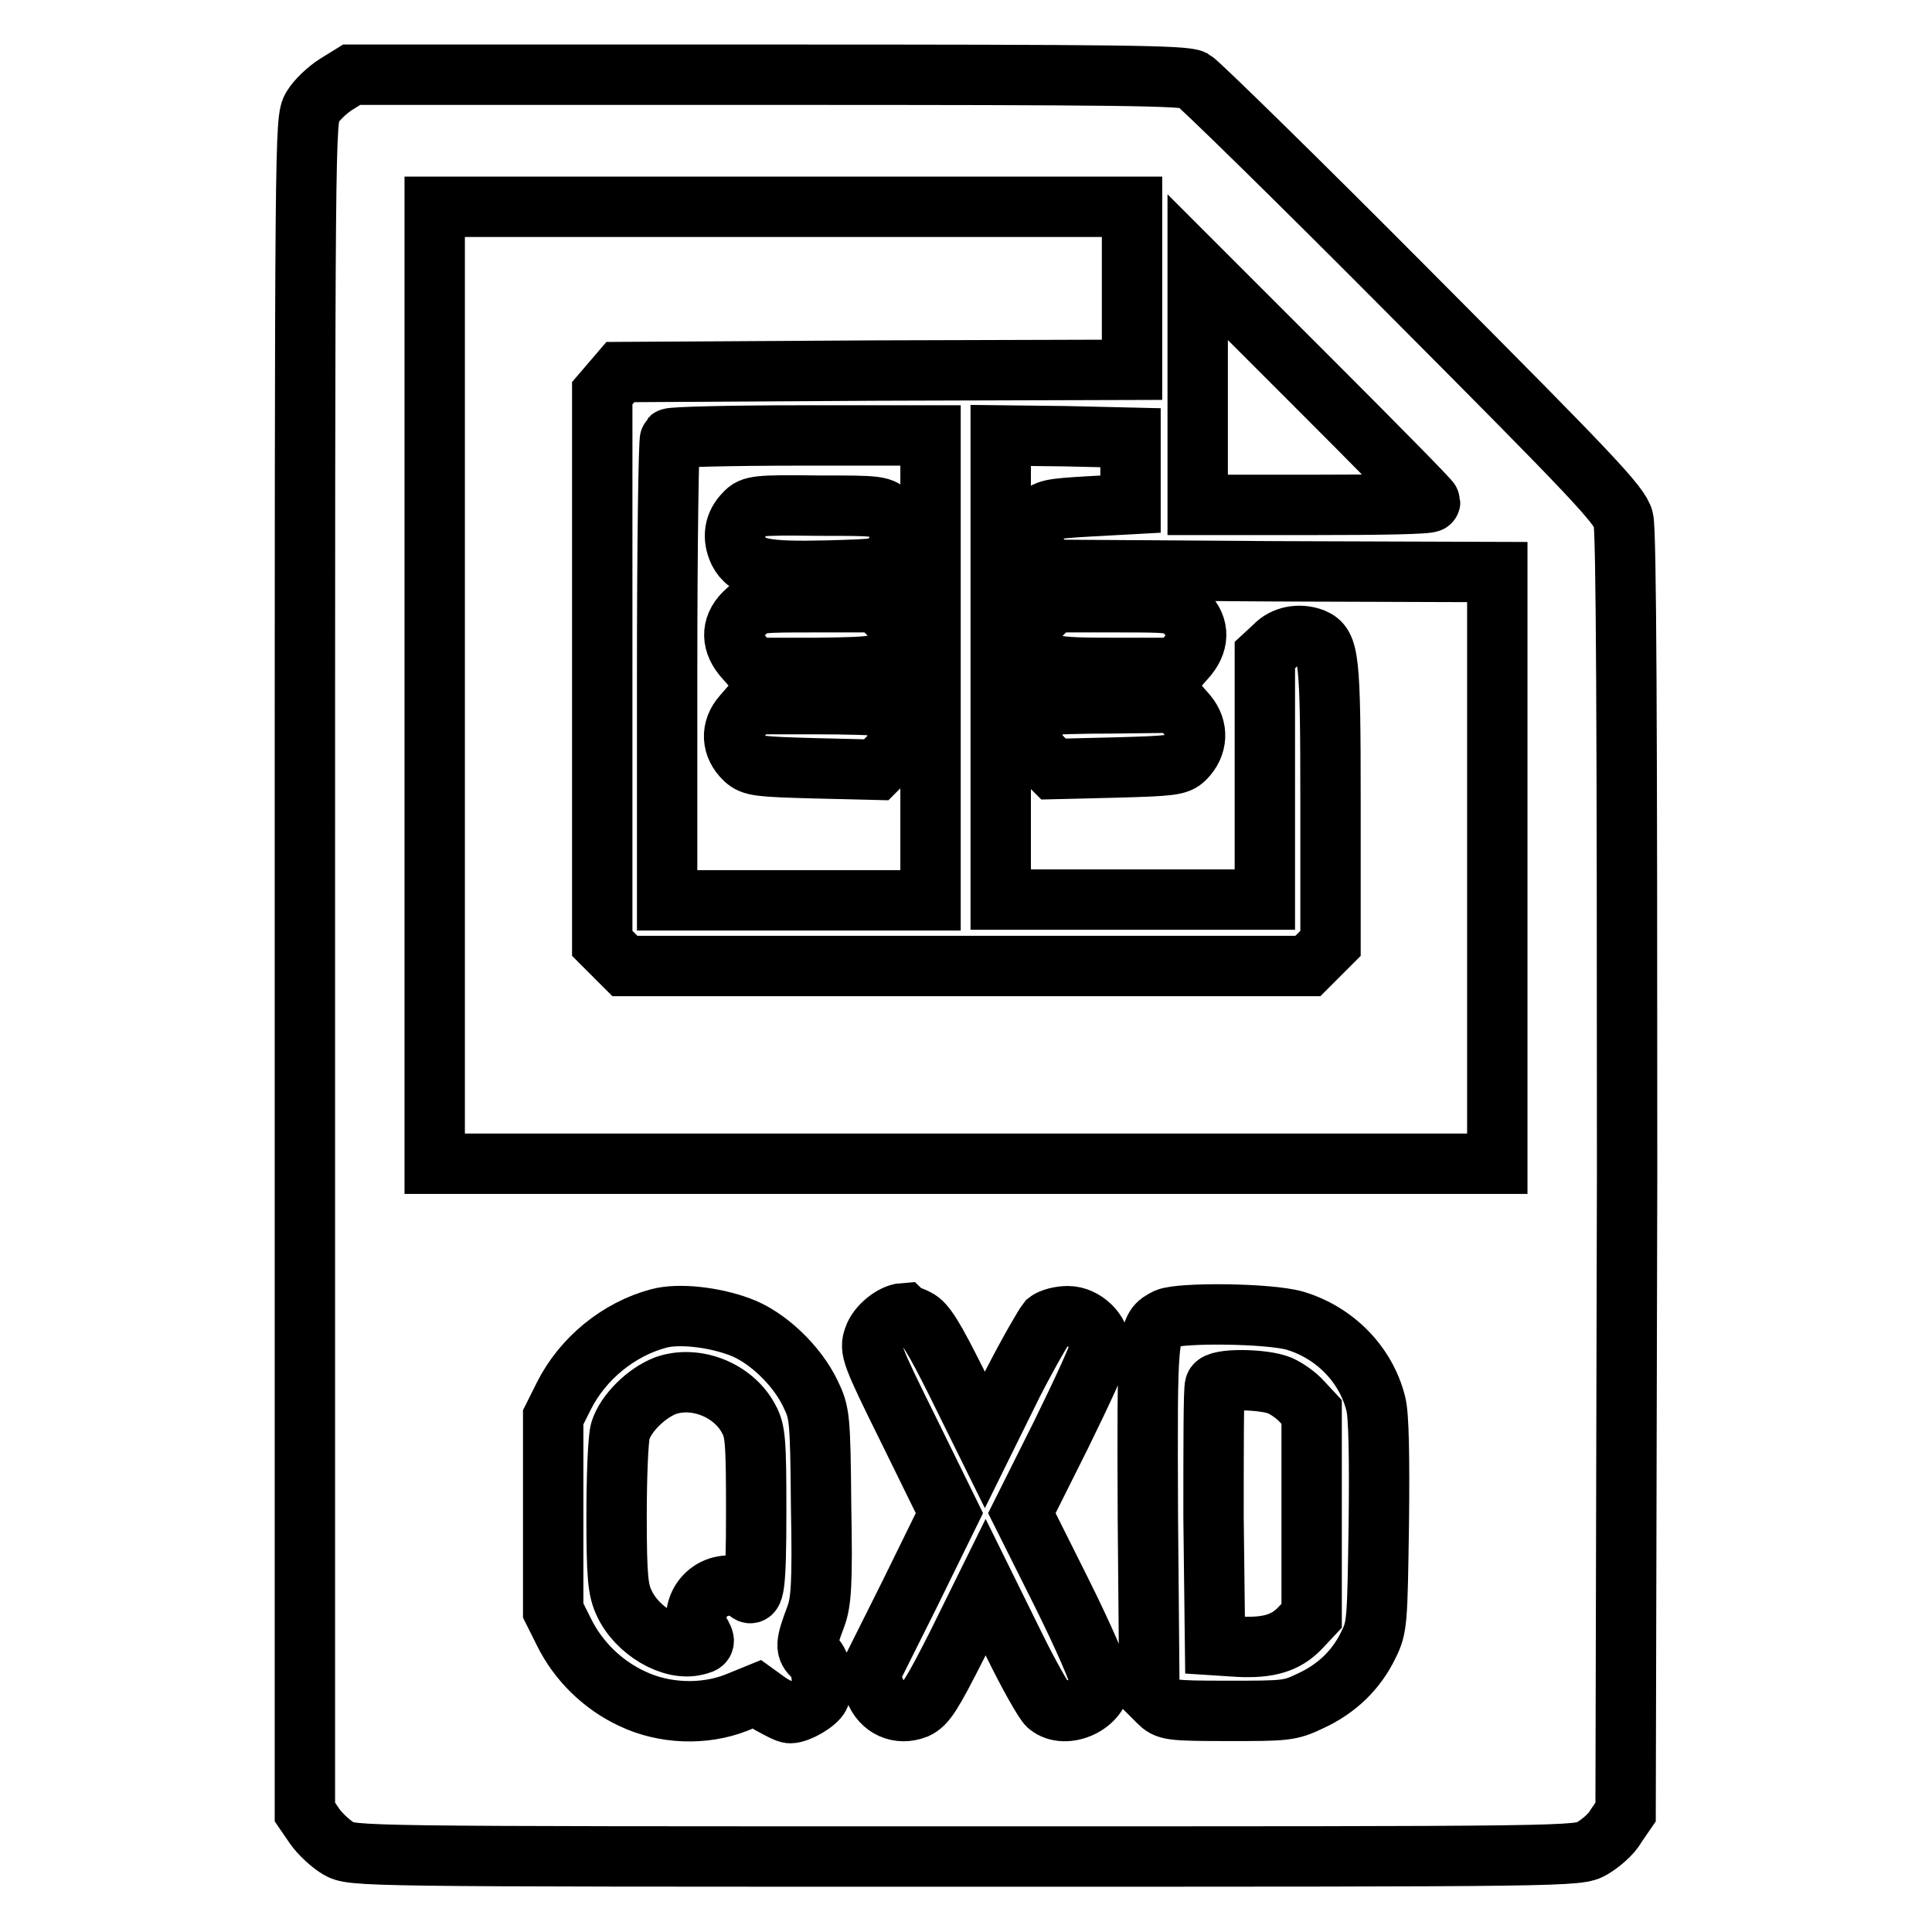 <?xml version="1.0" encoding="utf-8"?>
<!-- Svg Vector Icons : http://www.onlinewebfonts.com/icon -->
<!DOCTYPE svg PUBLIC "-//W3C//DTD SVG 1.1//EN" "http://www.w3.org/Graphics/SVG/1.1/DTD/svg11.dtd">
<svg version="1.1" xmlns="http://www.w3.org/2000/svg" xmlns:xlink="http://www.w3.org/1999/xlink" x="0px" y="0px" viewBox="0 0 256 256" enable-background="new 0 0 256 256" xml:space="preserve">
<g><g><g><path stroke-width="8" fill-opacity="0" stroke="#000000"  d="M44.5,11.2c-1.1,0.7-2.5,2-3.1,3c-1,1.7-1,2.6-1,113.8v112.1l1.3,1.9c0.7,1,2.1,2.3,3.1,2.9c1.9,1.1,2.2,1.1,83.1,1.1c80.9,0,81.2,0,83.1-1.1c1-0.6,2.5-1.8,3.1-2.9l1.3-1.9l0.2-84.6c0-59.7-0.1-85.2-0.5-86.7c-0.5-1.9-4-5.6-28.1-29.8c-15.1-15.2-28.2-28-28.9-28.4c-1.2-0.6-9.6-0.7-56.4-0.7H46.6L44.5,11.2z M150,38.2V49l-33.9,0.1l-33.9,0.2l-1.2,1.4l-1.2,1.4v36.4V125l1.5,1.5l1.5,1.5h45.3h45.2l1.5-1.5l1.5-1.5v-18.6c0-19.4-0.2-20.9-2.3-21.8c-1.8-0.7-3.9-0.3-5.1,1l-1.3,1.2v16.2v16.2H150h-17.4V88.5V57.7l8.6,0.1l8.6,0.2v4.4v4.4l-5.5,0.3c-5.1,0.3-5.7,0.4-6.6,1.5c-1.3,1.6-1.2,3.8,0.3,5.5l1.2,1.4l29.6,0.2l29.6,0.1v39.2v39.2h-70.3H57.6V90.8V27.4h46.2H150L150,38.2L150,38.2z M189.5,66.5c0,0.3-6.9,0.4-15.4,0.4h-15.4V51.2V35.4l15.4,15.4C182.6,59.3,189.5,66.3,189.5,66.5z M123.3,88.5v30.8h-17.4H88.4V88.9c0-16.8,0.2-30.6,0.4-30.8c0.2-0.2,8-0.4,17.4-0.4h17.1V88.5L123.3,88.5z M98,175.8c3.6,1.3,7.6,5.1,9.4,8.9c1.2,2.5,1.3,3,1.4,14.9c0.2,10.4,0,12.7-0.7,14.6c-1.4,3.7-1.4,4.3-0.3,5.3c1.1,1,1.4,3.4,0.8,5.2c-0.4,0.9-2.8,2.3-3.9,2.3c-0.4,0-1.5-0.6-2.6-1.2l-1.8-1.3l-2.7,1.1c-4.3,1.7-9.6,1.5-13.8-0.5c-3.9-1.8-7.2-5-9.1-8.9l-1.4-2.8v-12.8v-12.8l1.4-2.8c2.5-5,7.3-8.9,12.6-10.3C89.9,174,94.5,174.5,98,175.8z M121.5,174.8c1.1,0.5,2.3,2.5,5.2,8.3l3.8,7.7l3.7-7.5c2.1-4.1,4.2-7.7,4.6-8.2c0.5-0.4,1.7-0.7,2.7-0.7c2.2,0,4.3,2.1,4.3,4.1c0,0.7-2.4,5.9-5.2,11.6l-5.2,10.4l5.2,10.4c2.9,5.8,5.2,11.1,5.2,11.9c0,3-4.6,5.1-6.9,3.2c-0.5-0.4-2.6-4.1-4.6-8.2l-3.7-7.5l-3.8,7.7c-3.3,6.5-4.1,7.8-5.4,8.4c-2.3,0.9-4.6-0.1-5.5-2.5l-0.8-1.8l5.4-10.8l5.3-10.8l-5.3-10.8c-5.1-10.3-5.3-10.9-4.7-12.5c0.5-1.5,2.5-3.1,3.9-3.2C119.9,174.2,120.8,174.4,121.5,174.8z M171.6,175c5.3,1.6,9.4,5.8,10.7,11c0.4,1.5,0.5,7,0.4,15.9c-0.2,13.1-0.2,13.7-1.4,16.1c-1.6,3.3-4.2,5.8-7.7,7.4c-2.7,1.3-3.3,1.3-10.9,1.3c-7.7,0-8.1-0.1-9.2-1.2l-1.2-1.2l-0.2-23.2c-0.1-24.9-0.1-25.1,2.5-26.4C156.5,173.9,168.1,174,171.6,175z"/><path stroke-width="8" fill-opacity="0" stroke="#000000"  d="M138.1,81.3c-1.6,1.6-1.8,3-0.9,4.8c1.2,2.2,1.8,2.4,10.5,2.4h8.3l1.4-1.6c1.6-2,1.5-4.2-0.6-6c-1.2-1.1-1.7-1.1-9.2-1.1h-8L138.1,81.3z"/><path stroke-width="8" fill-opacity="0" stroke="#000000"  d="M138.8,93.5c-0.9,0.3-2.2,2.9-2.2,4.3c0,0.6,0.7,1.8,1.5,2.6l1.5,1.5l8.2-0.2c7.4-0.2,8.3-0.3,9.2-1.2c1.7-1.7,1.8-4,0.3-5.8l-1.4-1.6l-8.3,0.1C143.2,93.2,139.1,93.3,138.8,93.5z"/><path stroke-width="8" fill-opacity="0" stroke="#000000"  d="M98.7,68c-1.4,1.4-1.7,3.2-0.8,5.1c1.2,2.3,3.4,2.7,11.8,2.5c7.1-0.2,7.1-0.2,8.4-1.6c1.6-1.9,1.6-4.2-0.1-5.7c-1.2-1.3-1.4-1.3-9.7-1.3C100.4,66.9,99.6,67,98.7,68z"/><path stroke-width="8" fill-opacity="0" stroke="#000000"  d="M99,80.9c-2.1,1.8-2.2,4-0.6,6l1.4,1.6h8.3c8.7-0.1,9.3-0.2,10.5-2.4c1-1.8,0.7-3.2-0.9-4.8l-1.5-1.5h-8C100.7,79.8,100.2,79.8,99,80.9z"/><path stroke-width="8" fill-opacity="0" stroke="#000000"  d="M98.4,94.8c-1.6,1.8-1.5,4.1,0.3,5.8c1,0.9,1.8,1,9.2,1.2l8.2,0.2l1.5-1.5c0.9-0.8,1.5-2,1.5-2.6c0-1.5-1.3-3.9-2.3-4.3c-0.5-0.2-4.5-0.3-9-0.3h-8.1L98.4,94.8z"/><path stroke-width="8" fill-opacity="0" stroke="#000000"  d="M88.2,183.6c-2.6,1-5.3,3.7-6,6c-0.3,1-0.5,6.1-0.5,11.3c0,8.1,0.2,9.8,1,11.5c1.7,3.7,6.3,6.4,9.5,5.6c1.3-0.3,1.3-0.4,0.5-1.8c-1.4-2.8,0.7-6.1,3.9-6.1c1.1,0,2.1,0.2,2.3,0.5c1,1.6,1.3-0.4,1.3-10.2c0-9.4-0.1-10.8-1-12.4C97.2,184.2,92.2,182.2,88.2,183.6z"/><path stroke-width="8" fill-opacity="0" stroke="#000000"  d="M161,183.6c-0.2,0.3-0.2,8.3-0.2,17.5L161,218l3.1,0.2c4,0.2,6.3-0.5,8.2-2.5l1.5-1.6v-13.5v-13.5l-1.3-1.4c-0.7-0.8-2-1.7-2.9-2.1C167.5,182.7,161.3,182.6,161,183.6z"/></g></g></g>
</svg>